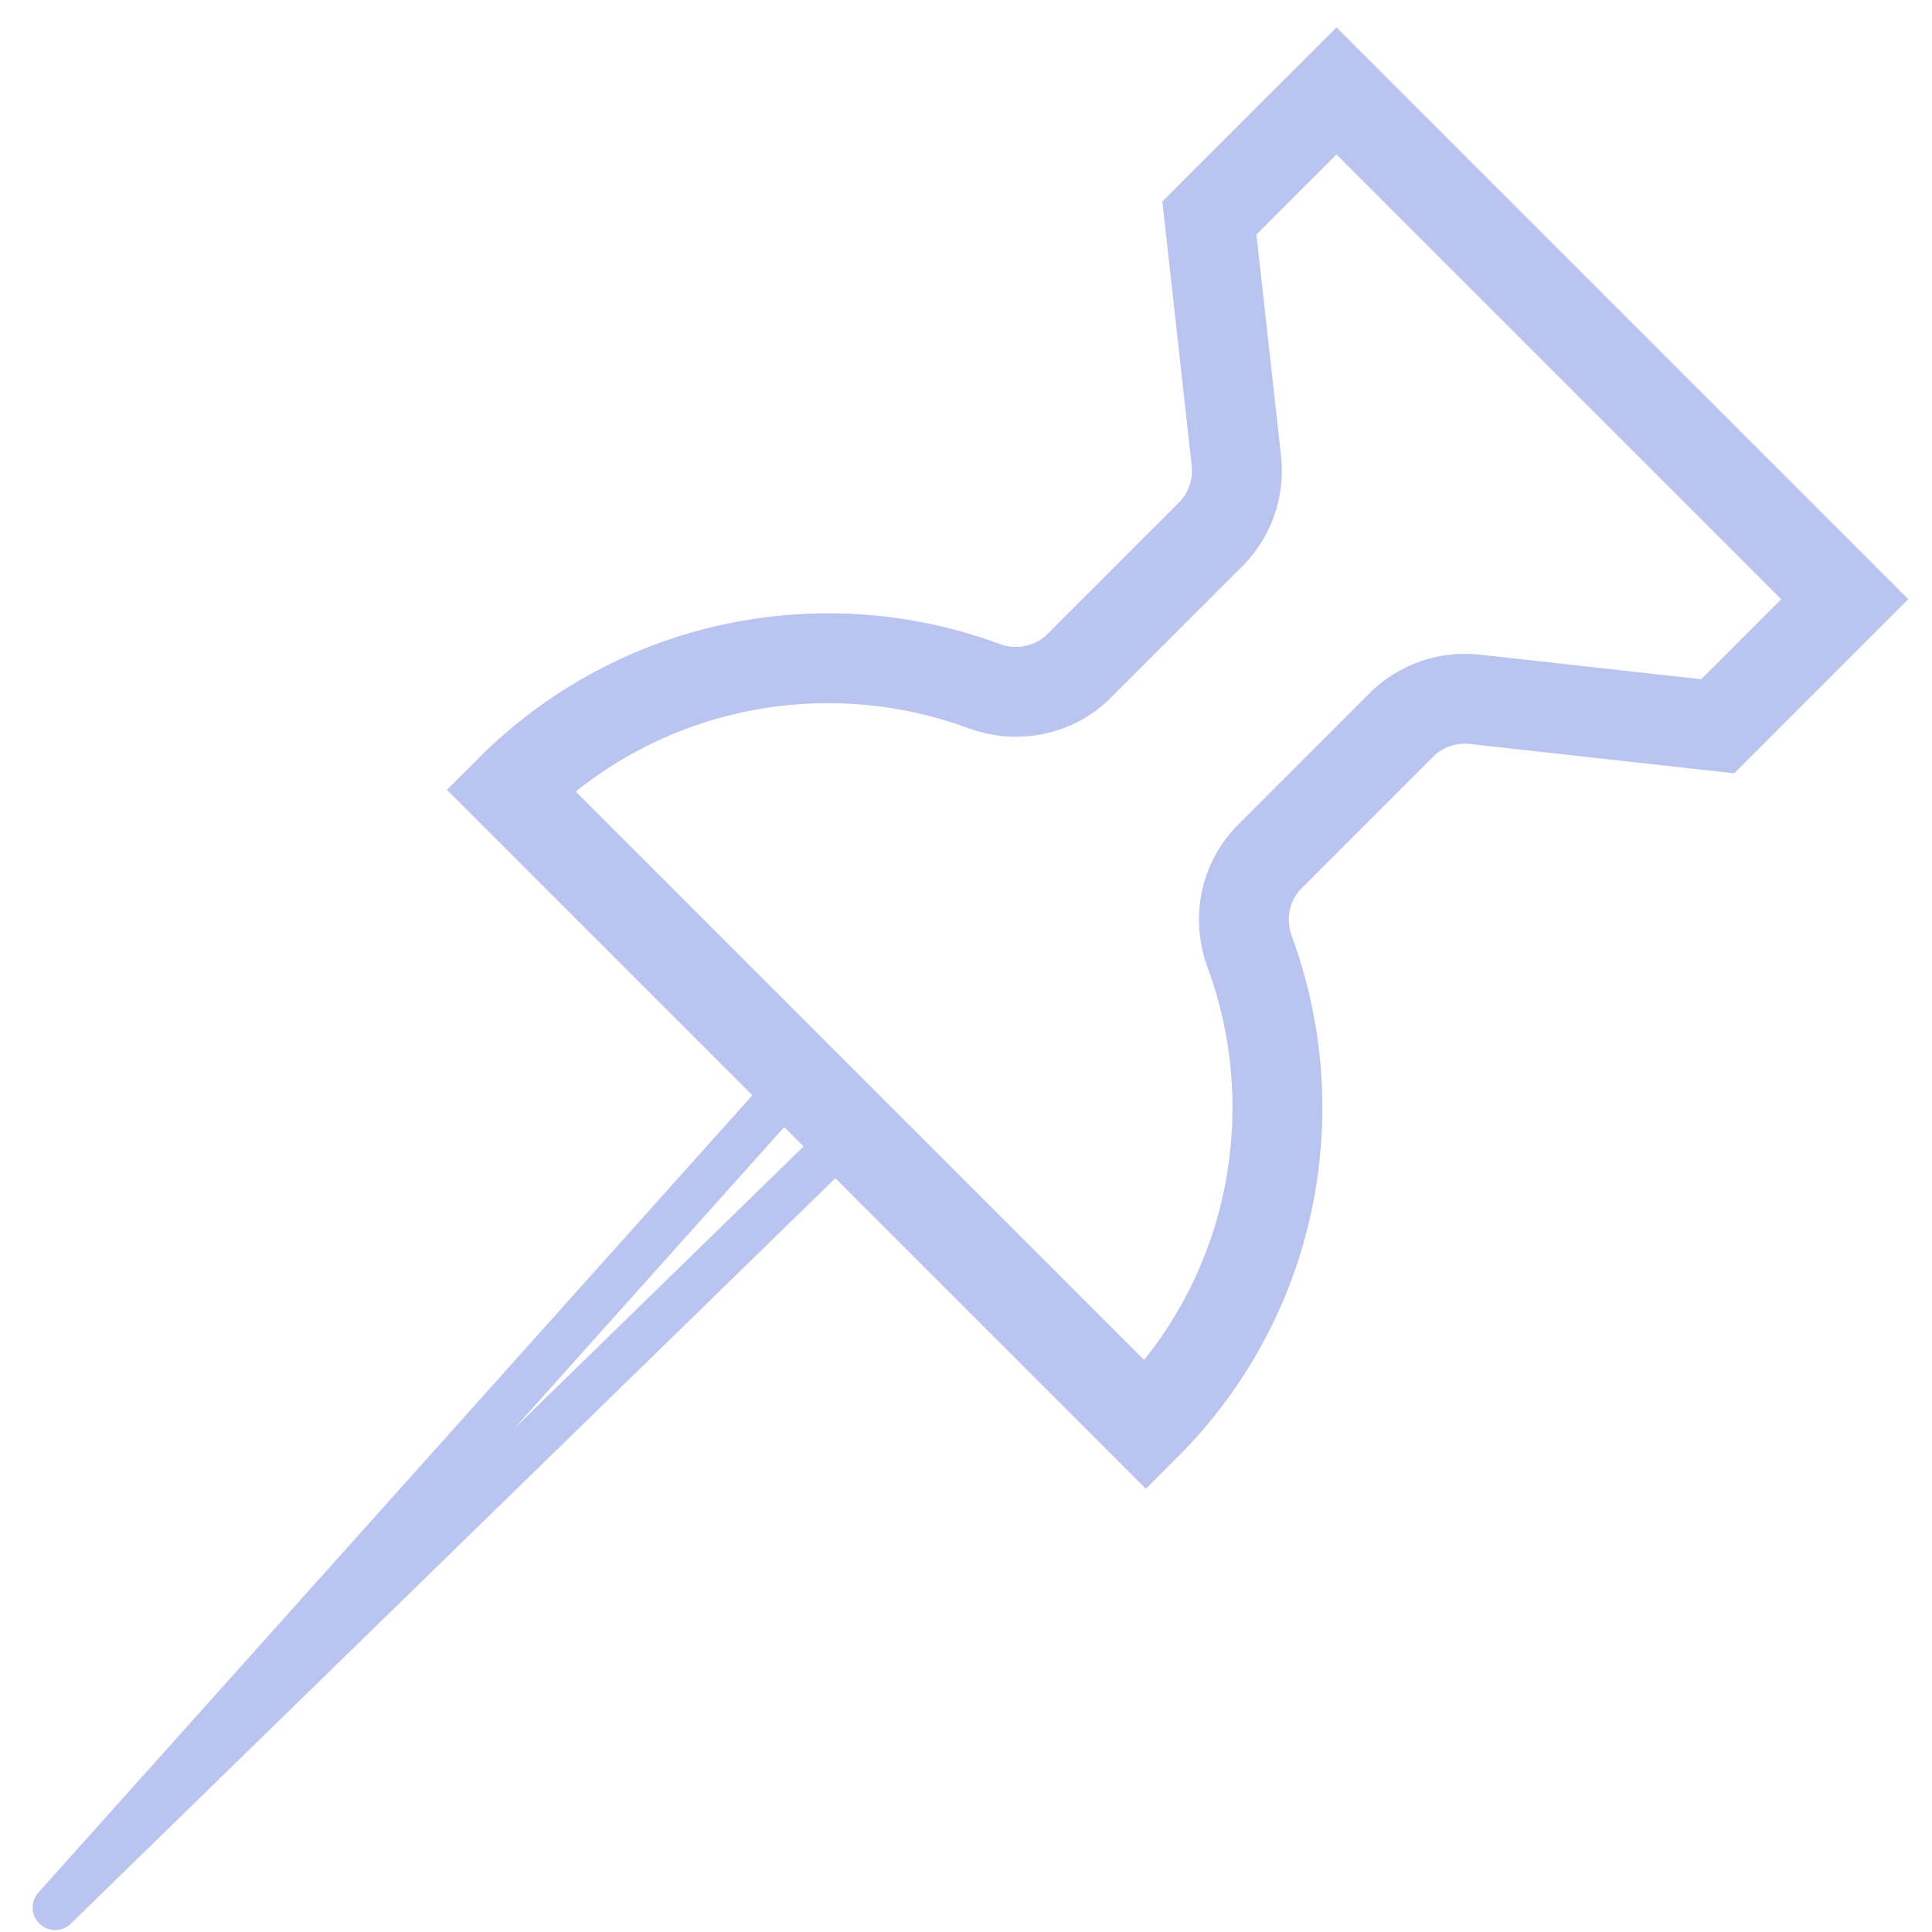 <?xml version="1.0" encoding="UTF-8"?>
<svg width="43px" height="43px" viewBox="0 0 43 43" version="1.1" xmlns="http://www.w3.org/2000/svg" xmlns:xlink="http://www.w3.org/1999/xlink">
    <!-- Generator: Sketch 45 (43475) - http://www.bohemiancoding.com/sketch -->
    <title>liliac pin</title>
    <desc>Created with Sketch.</desc>
    <defs></defs>
    <g id="Page-1" stroke="none" stroke-width="1" fill="none" fill-rule="evenodd">
        <g id="Apple-Watch-38mm" transform="translate(-158, -106)" stroke="#BAC4F0">
            <g id="liliac-pin" transform="translate(158.432, 107.65)">
                <path d="M25.071,30.071 C27.921,27.221 28.69,23.08 27.381,19.532 C27.108,18.794 27.274,17.969 27.83,17.413 L30.755,14.487 C31.185,14.058 31.787,13.847 32.39,13.914 L37.799,14.515 L40.627,11.686 L29.314,0.373 L26.485,3.201 L27.086,8.61 C27.153,9.213 26.942,9.815 26.513,10.245 L23.587,13.17 C23.031,13.726 22.206,13.892 21.468,13.619 C17.92,12.31 13.779,13.079 10.929,15.929 L25.071,30.071 Z" id="Shape" stroke-width="2"></path>
                <polygon id="Shape-Copy" stroke-linecap="round" stroke-linejoin="round" points="17.058 22.645 18.2 23.836 0.795 40.806"></polygon>
            </g>
        </g>
    </g>
</svg>